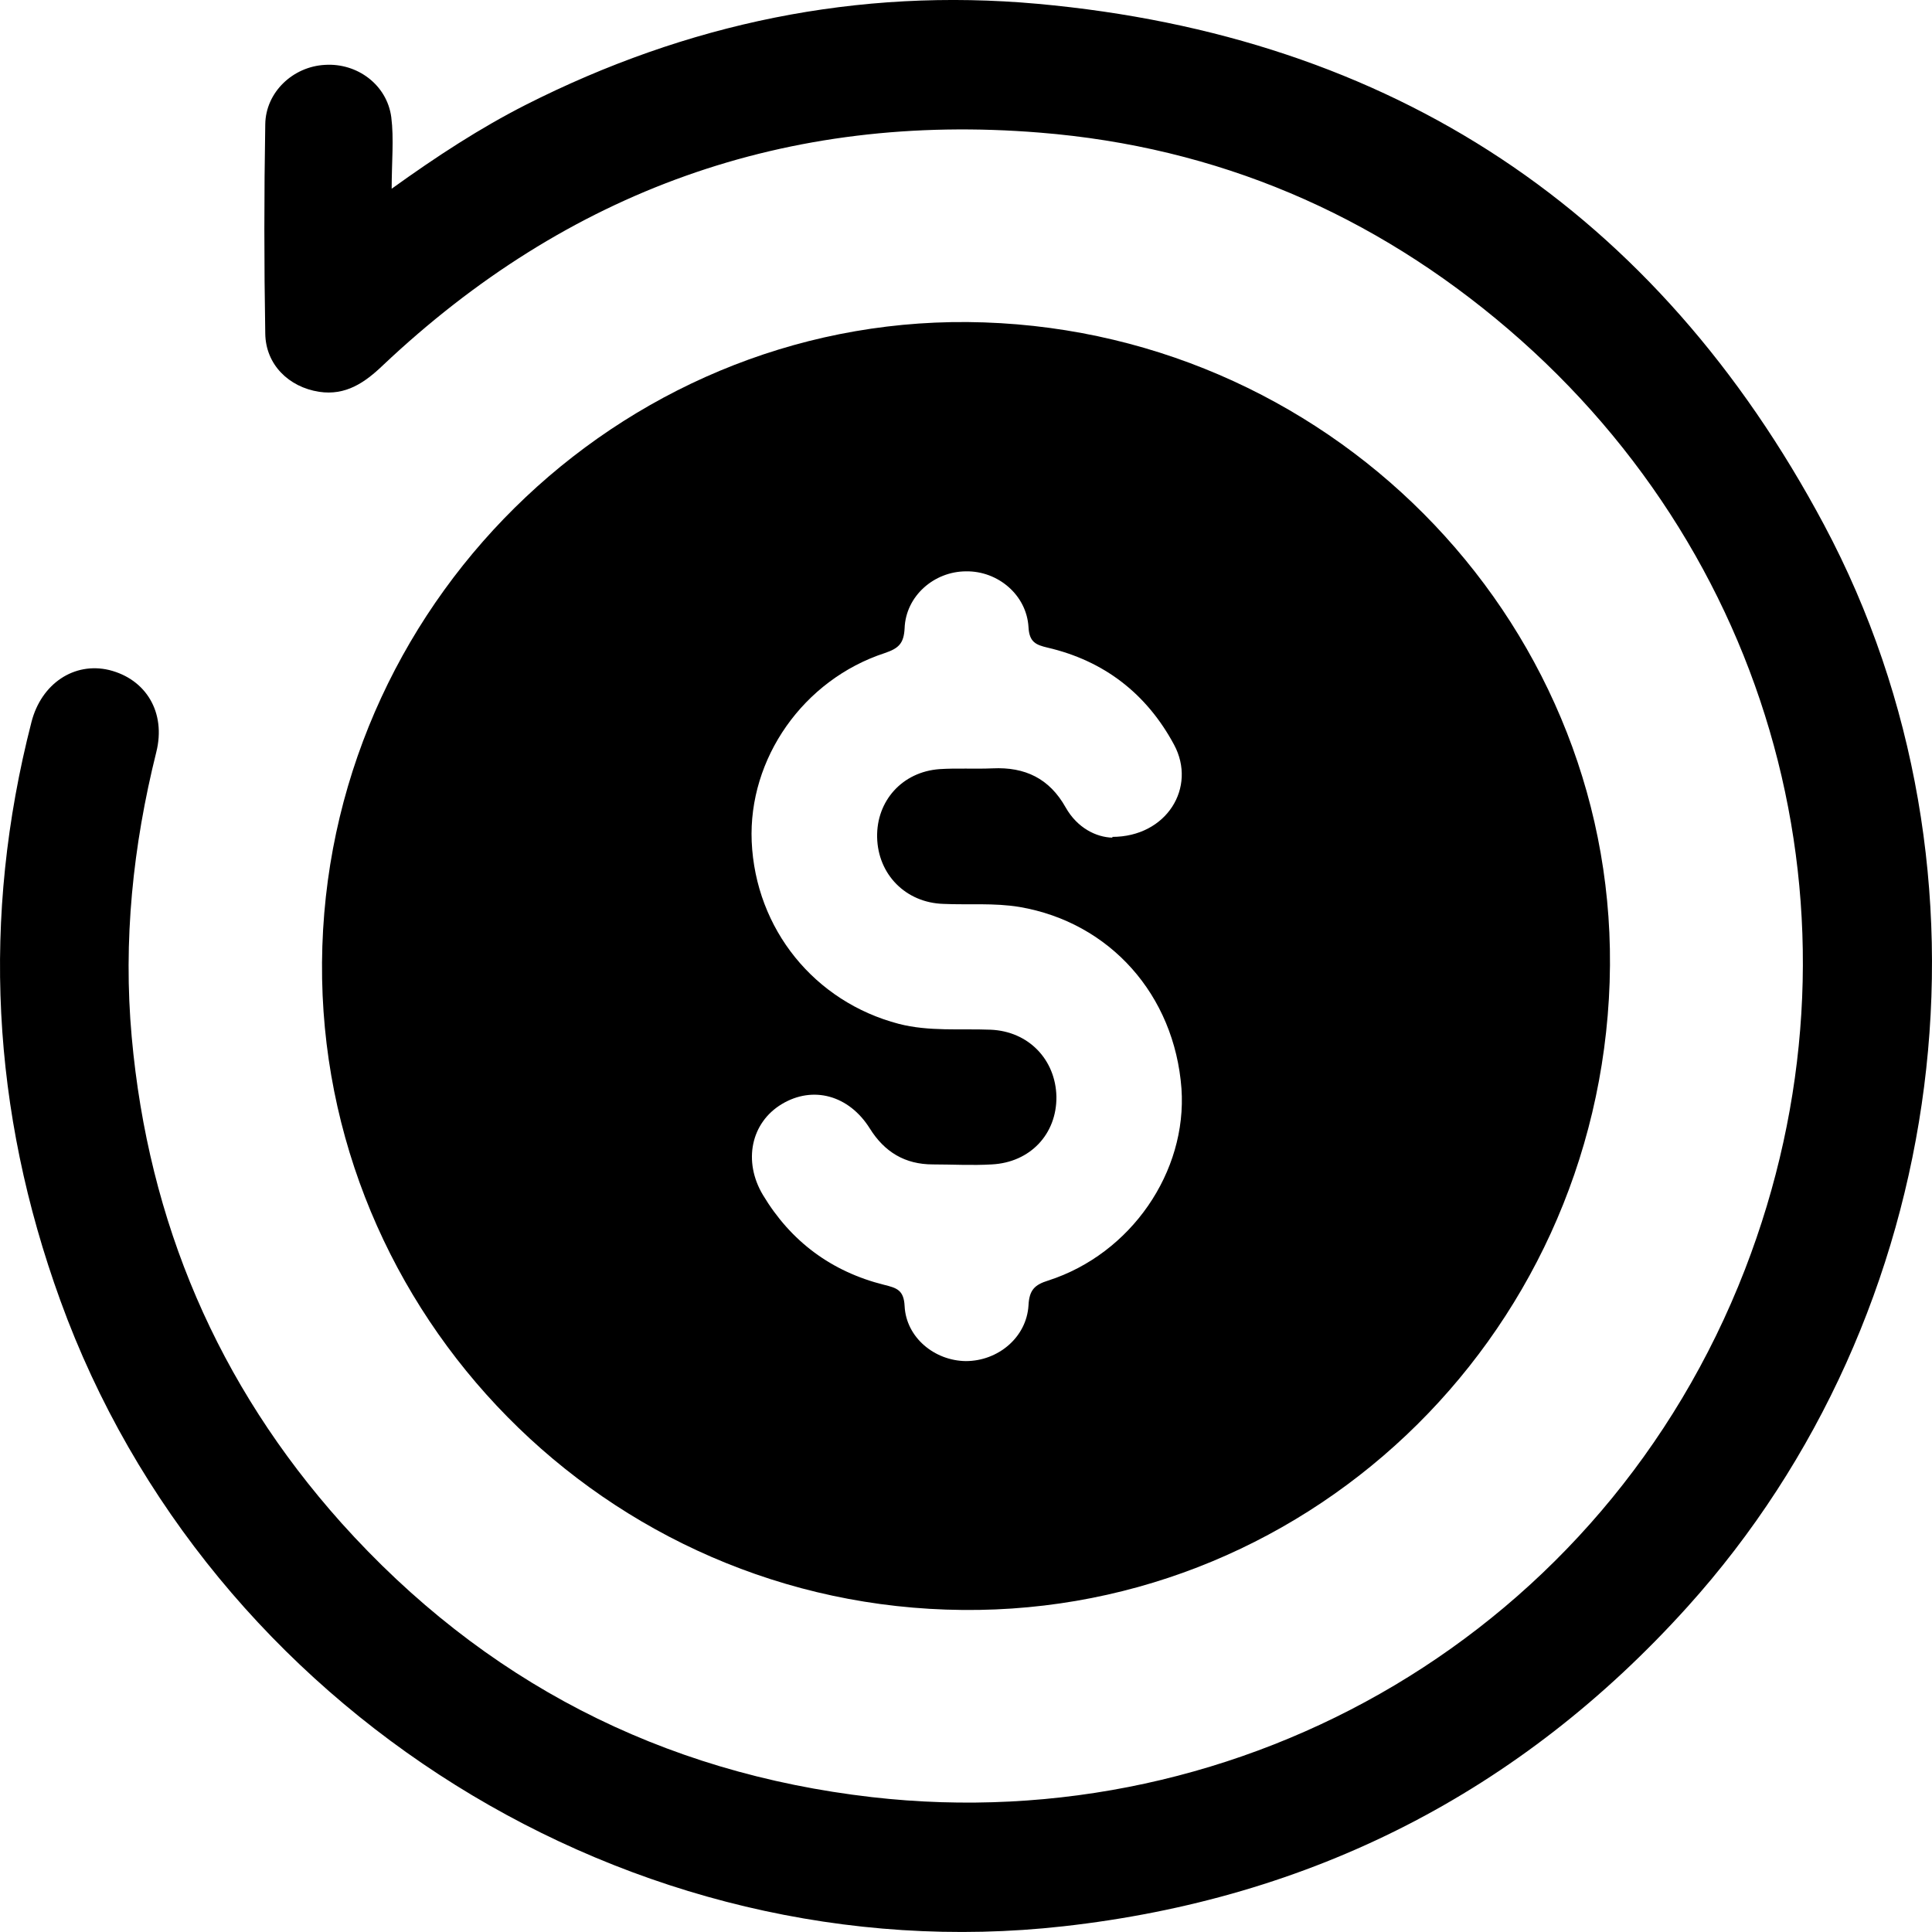 <svg width="40" height="40" viewBox="0 0 40 40" fill="none" xmlns="http://www.w3.org/2000/svg">
<g clip-path="url(#clip0_2019_39141)">
<path d="M33.326 20.333C33.078 27.763 26.929 33.582 19.587 33.325C12.237 33.077 6.433 26.897 6.674 19.587C6.914 12.261 13.102 6.426 20.373 6.675C27.739 6.923 33.566 13.063 33.326 20.325V20.333ZM23.026 17.327C24.156 17.327 24.781 16.301 24.308 15.419C23.739 14.361 22.858 13.68 21.687 13.408C21.447 13.351 21.31 13.295 21.294 12.983C21.254 12.317 20.661 11.82 20.004 11.829C19.339 11.829 18.753 12.341 18.729 13.007C18.713 13.327 18.601 13.424 18.321 13.52C16.629 14.073 15.491 15.708 15.563 17.423C15.643 19.235 16.862 20.741 18.609 21.198C19.234 21.359 19.876 21.294 20.509 21.319C21.294 21.351 21.855 21.936 21.872 22.705C21.88 23.483 21.326 24.068 20.533 24.108C20.124 24.132 19.723 24.108 19.314 24.108C18.737 24.108 18.312 23.851 18.008 23.363C17.575 22.673 16.83 22.473 16.188 22.858C15.547 23.242 15.379 24.044 15.796 24.741C16.373 25.703 17.214 26.328 18.305 26.601C18.561 26.665 18.713 26.705 18.729 27.041C18.761 27.691 19.347 28.172 19.996 28.18C20.661 28.18 21.254 27.691 21.294 27.026C21.31 26.713 21.415 26.601 21.703 26.512C23.419 25.959 24.581 24.26 24.461 22.537C24.316 20.597 22.978 19.098 21.11 18.778C20.581 18.69 20.052 18.738 19.531 18.714C18.753 18.69 18.176 18.105 18.16 17.335C18.144 16.581 18.681 15.98 19.451 15.924C19.811 15.9 20.18 15.924 20.549 15.908C21.222 15.876 21.727 16.117 22.064 16.718C22.304 17.143 22.697 17.335 23.034 17.343L23.026 17.327Z" fill="black"/>
<path d="M8.093 3.919C9.061 3.222 9.947 2.648 10.882 2.172C14.221 0.481 17.757 -0.257 21.482 0.079C28.824 0.744 34.297 4.363 37.767 10.869C41.598 18.057 40.4 27.214 34.936 33.269C31.474 37.109 27.151 39.308 22.015 39.882C13.073 40.883 4.319 35.402 1.25 26.927C-0.177 22.996 -0.39 19 0.652 14.947C0.857 14.151 1.538 13.7 2.26 13.872C3.023 14.061 3.441 14.75 3.236 15.571C2.752 17.515 2.547 19.476 2.727 21.47C3.072 25.302 4.508 28.666 7.067 31.53C10.004 34.803 13.688 36.707 18.052 37.208C25.723 38.086 33.214 33.794 36.126 26.287C38.825 19.32 36.881 11.657 31.228 6.816C28.439 4.428 25.198 3.041 21.531 2.746C16.289 2.319 11.752 3.952 7.929 7.562C7.551 7.924 7.157 8.194 6.608 8.112C5.976 8.014 5.5 7.546 5.492 6.906C5.467 5.462 5.467 4.018 5.492 2.574C5.5 1.909 6.066 1.376 6.731 1.343C7.395 1.302 8.011 1.753 8.101 2.426C8.158 2.877 8.109 3.337 8.109 3.928L8.093 3.919Z" fill="black"/>
</g>
<defs>
<clipPath id="clip0_2019_39141">
<rect width="40" height="40" fill="white"/>
</clipPath>
</defs>
</svg>
